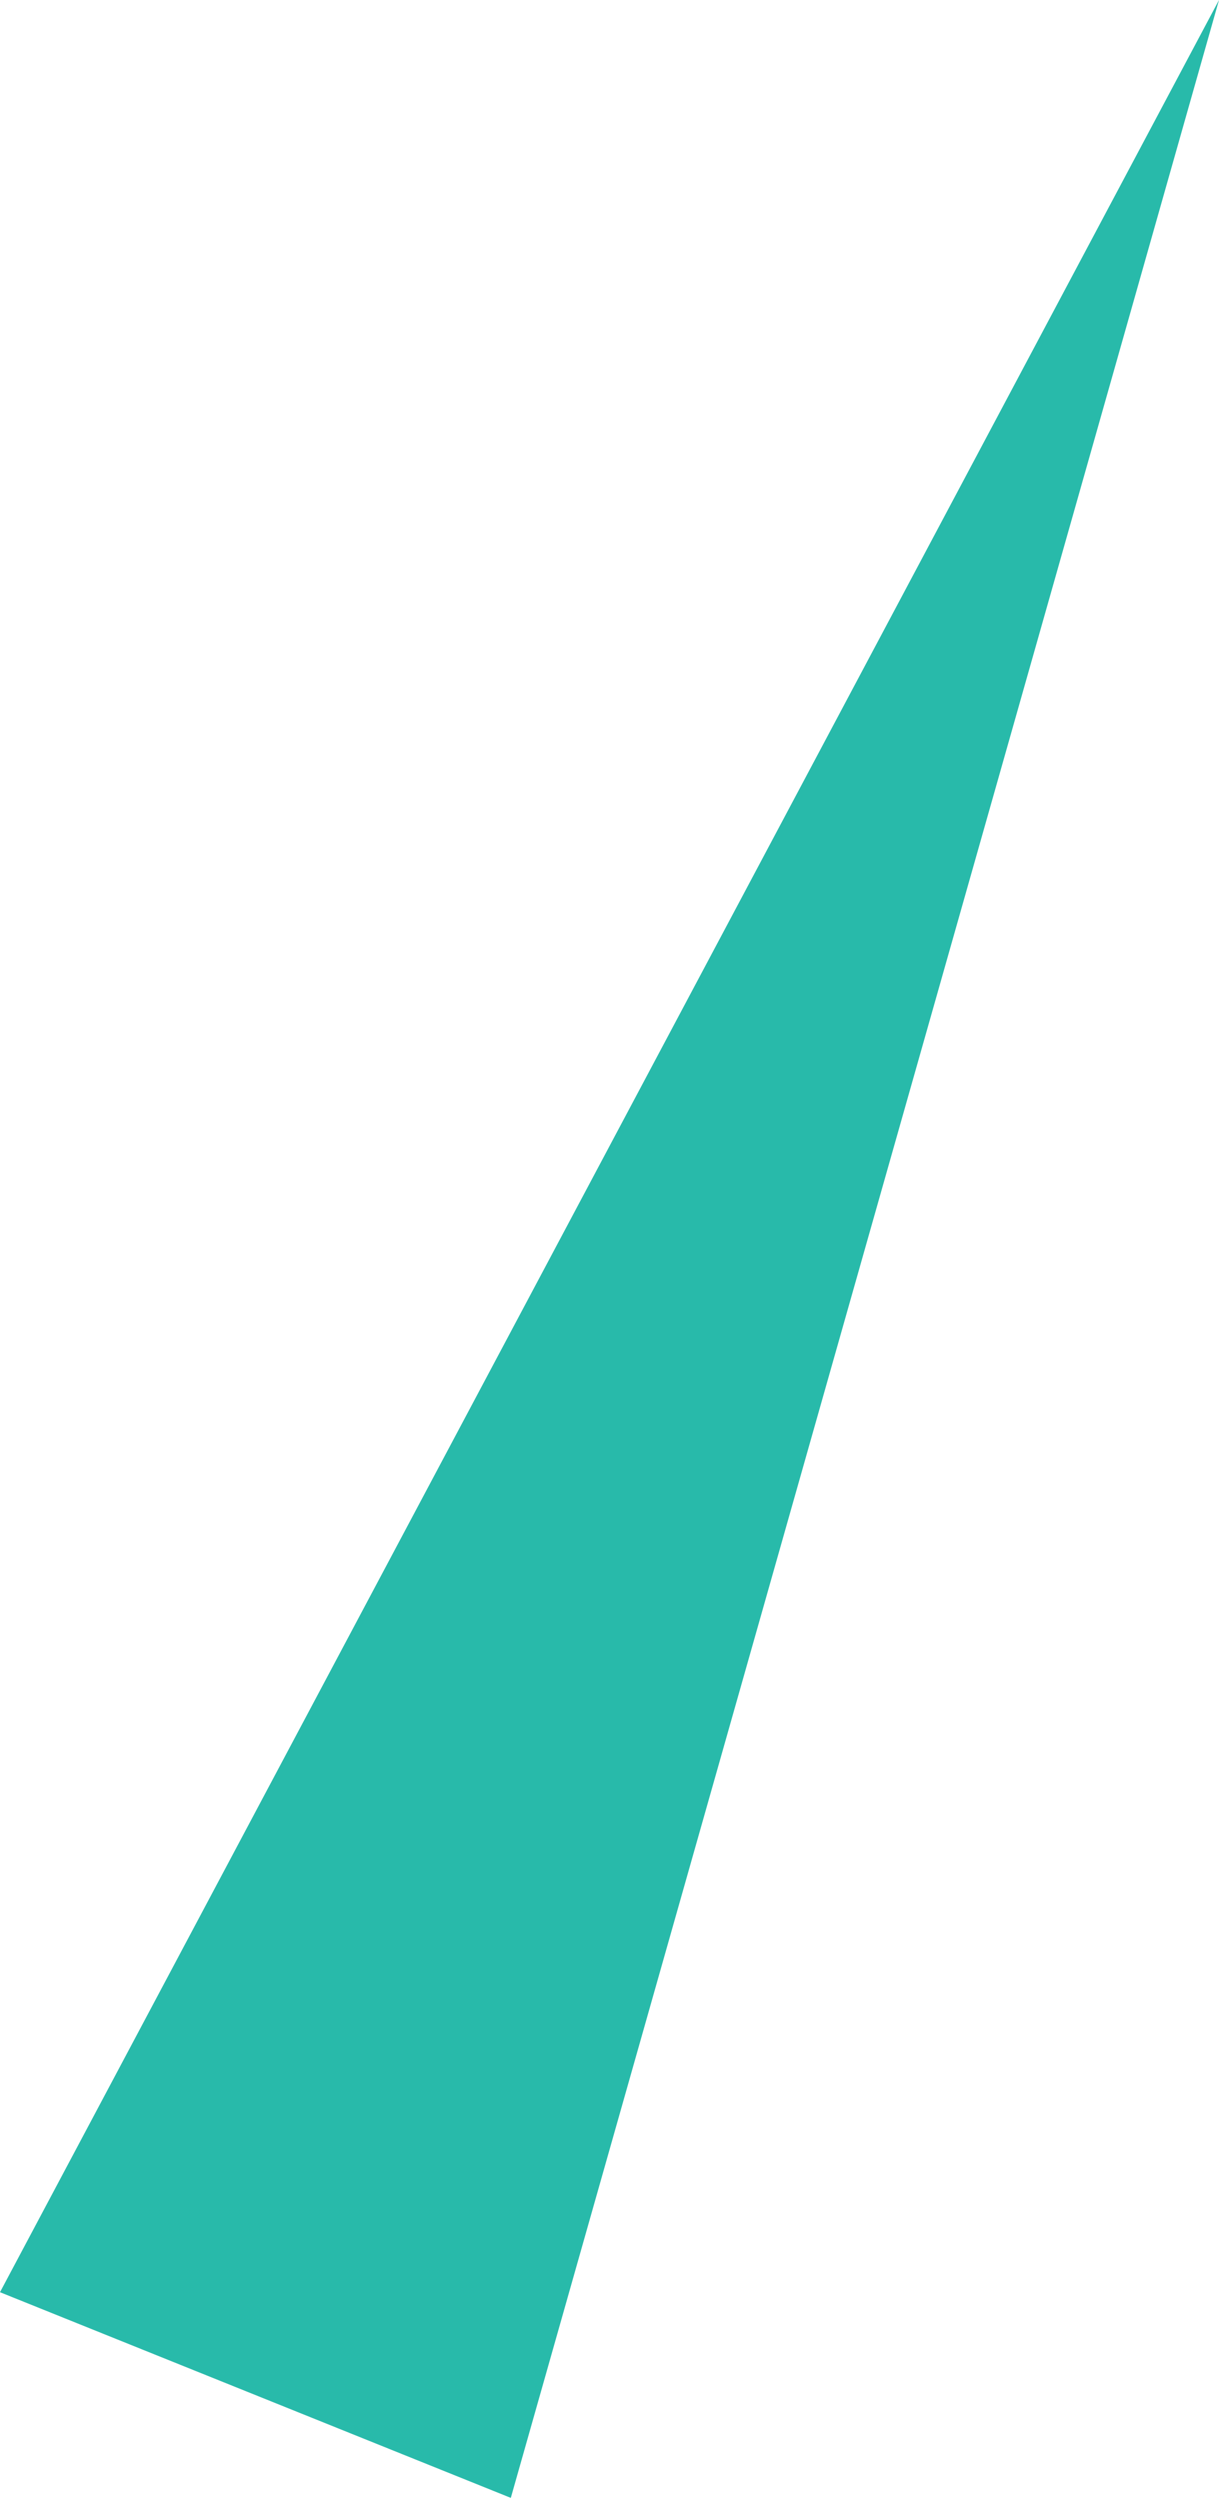 <?xml version="1.0" encoding="UTF-8"?> <svg xmlns="http://www.w3.org/2000/svg" width="261" height="535" viewBox="0 0 261 535" fill="none"> <path d="M261 -1.19328e-06L109.37 534.598L-6.57261e-05 490.577L261 -1.19328e-06Z" fill="#28BAAA"></path> </svg> 